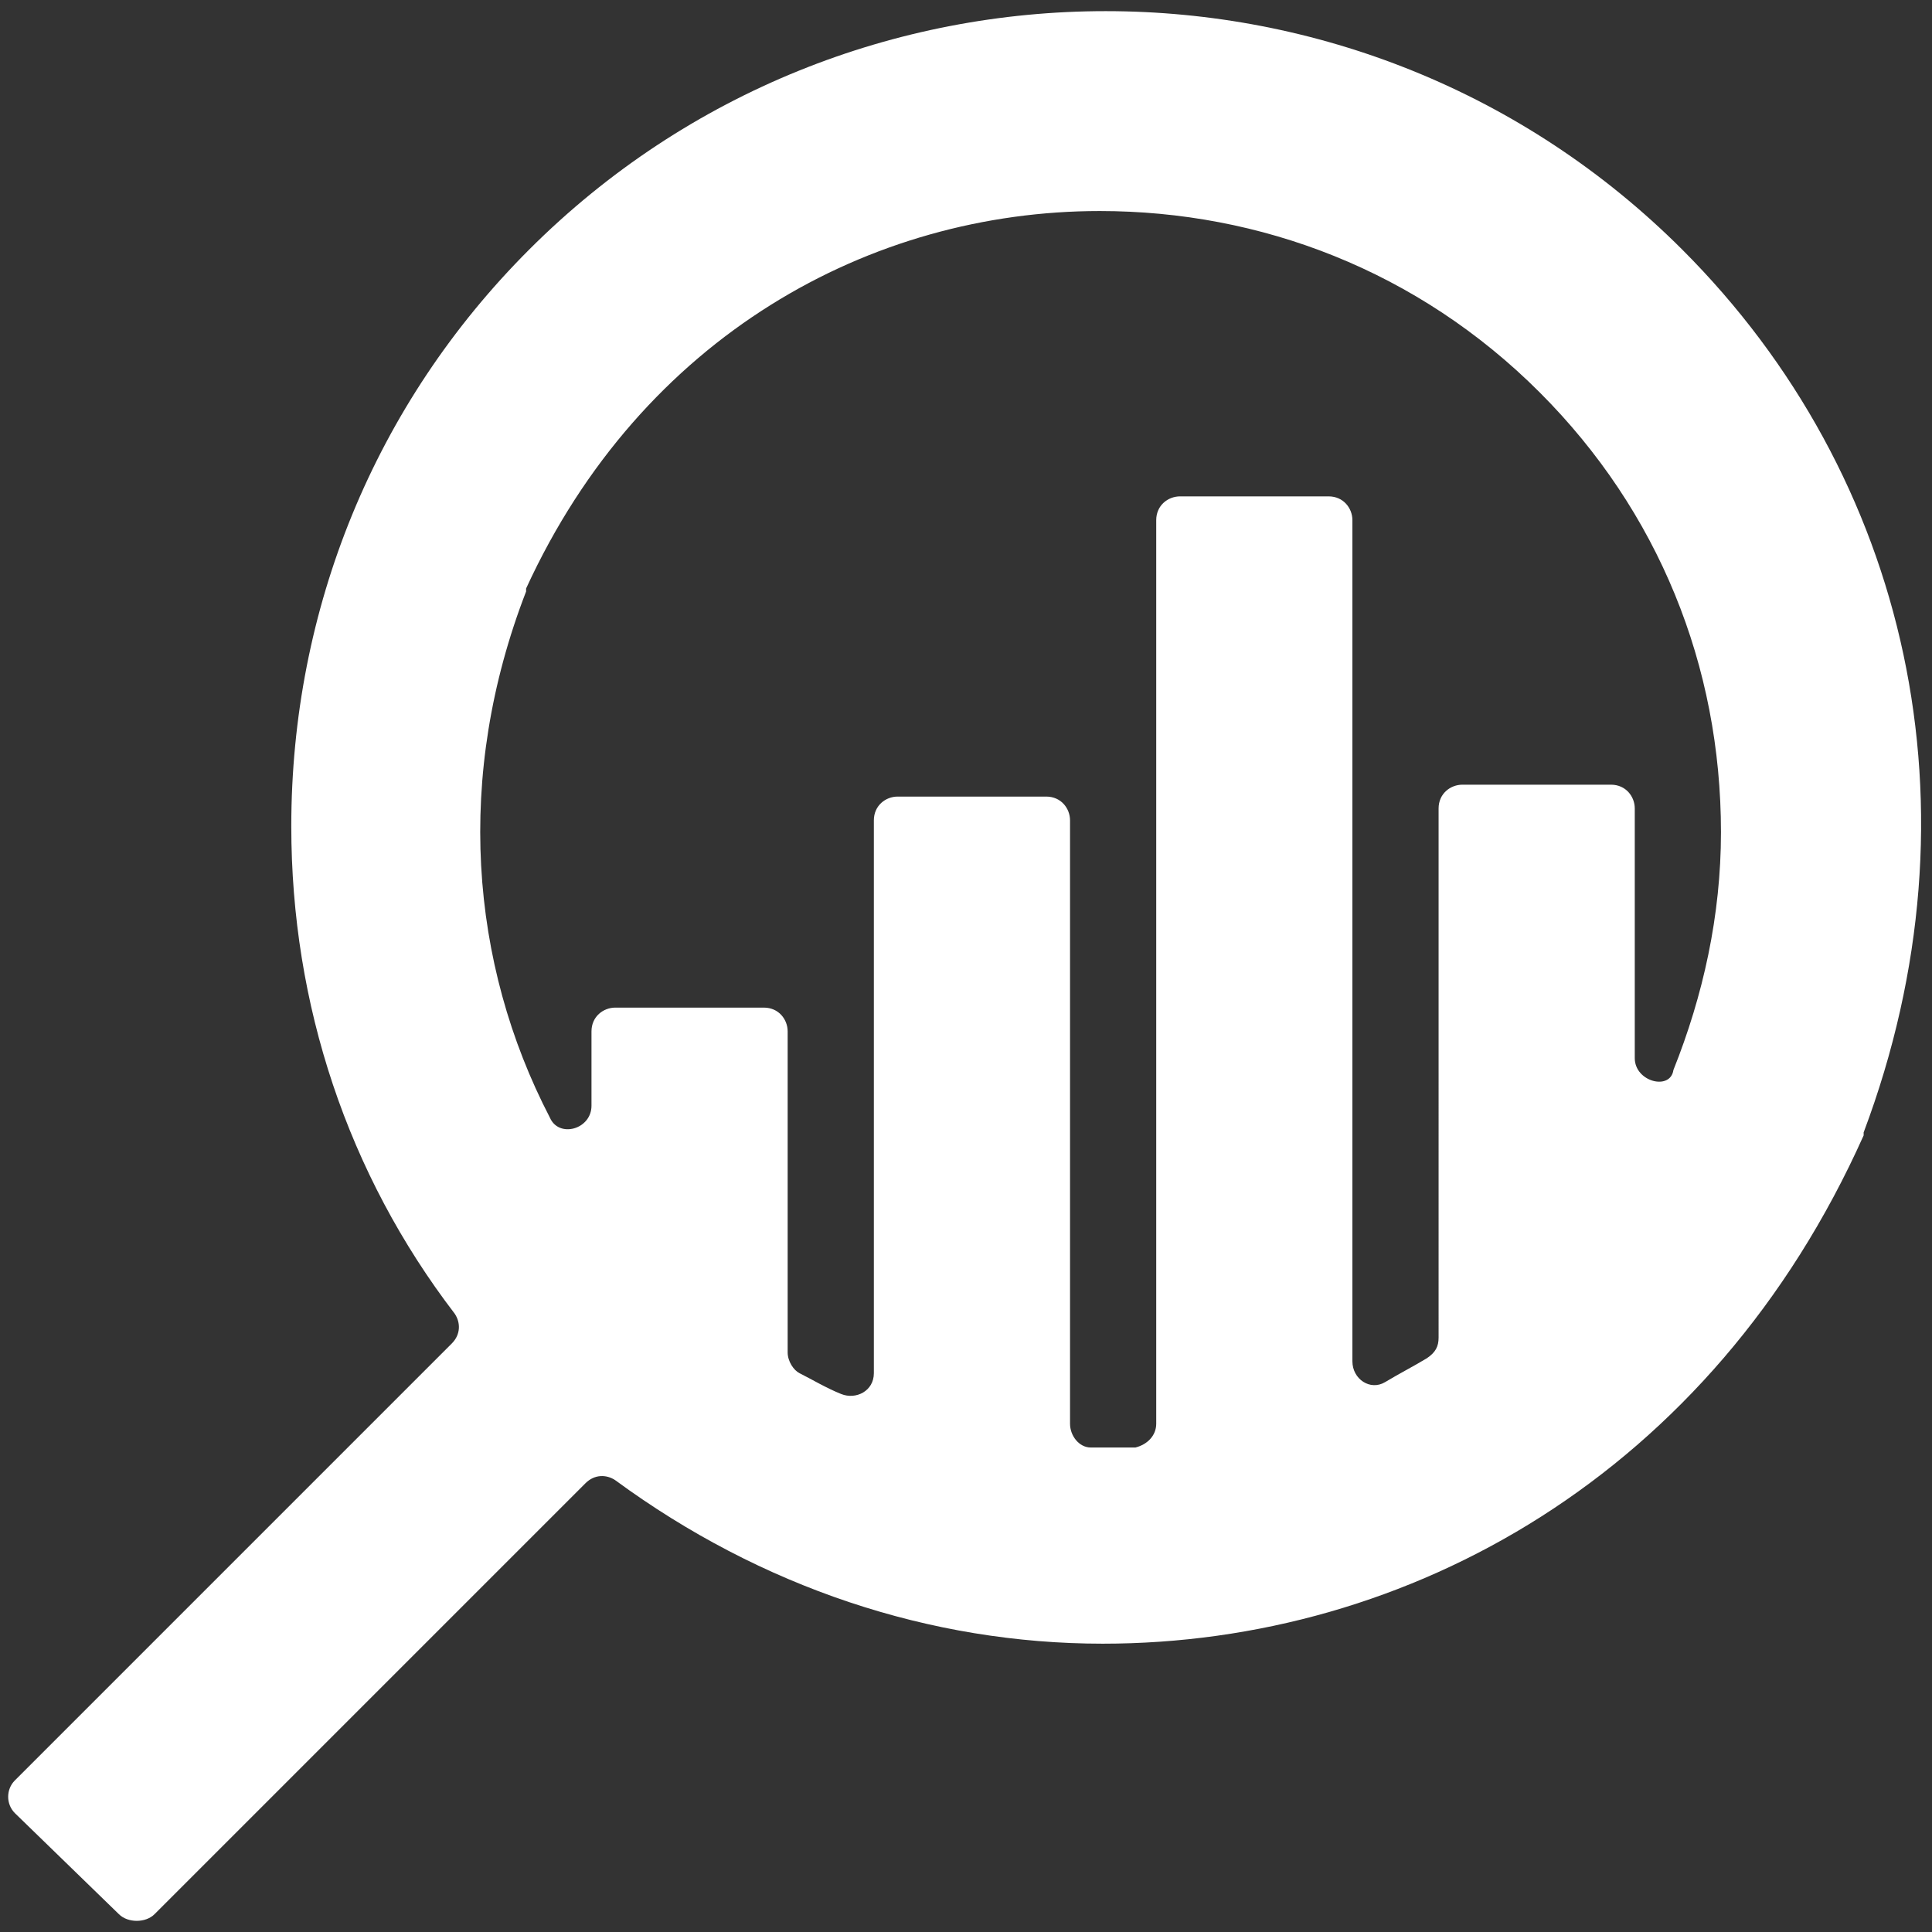 <?xml version="1.0" encoding="UTF-8"?>
<!-- Generator: Adobe Illustrator 25.0.1, SVG Export Plug-In . SVG Version: 6.00 Build 0)  -->
<svg xmlns="http://www.w3.org/2000/svg" xmlns:xlink="http://www.w3.org/1999/xlink" version="1.1" id="Layer_1" x="0px" y="0px" viewBox="0 0 65 65" style="enable-background:new 0 0 65 65;" xml:space="preserve">
<rect x="0" y="0" width="65" height="65" fill="#333333" stroke="none"/>
<style type="text/css">
	.st0{fill:#FFFFFF;}
</style>
<path class="st0" d="M56.6,8.4C45.9-2.3,28.5-2.3,17.8,8.4c-5.2,5.2-8,12.1-8,19.4c0,6,1.9,11.7,5.5,16.4c0.2,0.3,0.2,0.7-0.1,1  L0.5,59.9c-0.3,0.3-0.3,0.8,0,1.1L4,64.4c0.3,0.3,0.9,0.3,1.2,0l14.5-14.5c0.3-0.3,0.7-0.3,1-0.1c4.9,3.6,10.6,5.5,16.4,5.5  c10.3,0,20.5-5.7,25.6-17.1c0,0,0-0.1,0-0.1C66.8,27.2,64.2,16,56.6,8.4 M55,35.6v-8.4c0-0.4-0.3-0.8-0.8-0.8h-5  c-0.4,0-0.8,0.3-0.8,0.8V45c0,0.3-0.1,0.5-0.4,0.7c-0.5,0.3-0.9,0.5-1.4,0.8c-0.5,0.3-1.1-0.1-1.1-0.7V17.5c0-0.4-0.3-0.8-0.8-0.8  h-5c-0.4,0-0.8,0.3-0.8,0.8v30.4c0,0.4-0.3,0.7-0.7,0.8c-0.5,0-1,0-1.5,0c-0.4,0-0.7-0.4-0.7-0.8V27.6c0-0.4-0.3-0.8-0.8-0.8h-5  c-0.4,0-0.8,0.3-0.8,0.8v18.6c0,0.6-0.6,0.9-1.1,0.7c-0.5-0.2-1-0.5-1.4-0.7c-0.2-0.1-0.4-0.4-0.4-0.7V34.7c0-0.4-0.3-0.8-0.8-0.8  h-5c-0.4,0-0.8,0.3-0.8,0.8v2.5c0,0.8-1.1,1.1-1.4,0.4c-2.7-5.2-3.2-11.5-0.8-17.7c0,0,0-0.1,0-0.1c3.9-8.5,11.6-12.7,19.3-12.7  c5.4,0,10.7,2,14.8,6.1c4,4,6.1,9.2,6.1,14.8c0,2.8-0.6,5.5-1.6,8C56.2,36.7,55,36.4,55,35.6"></path>
</svg>
